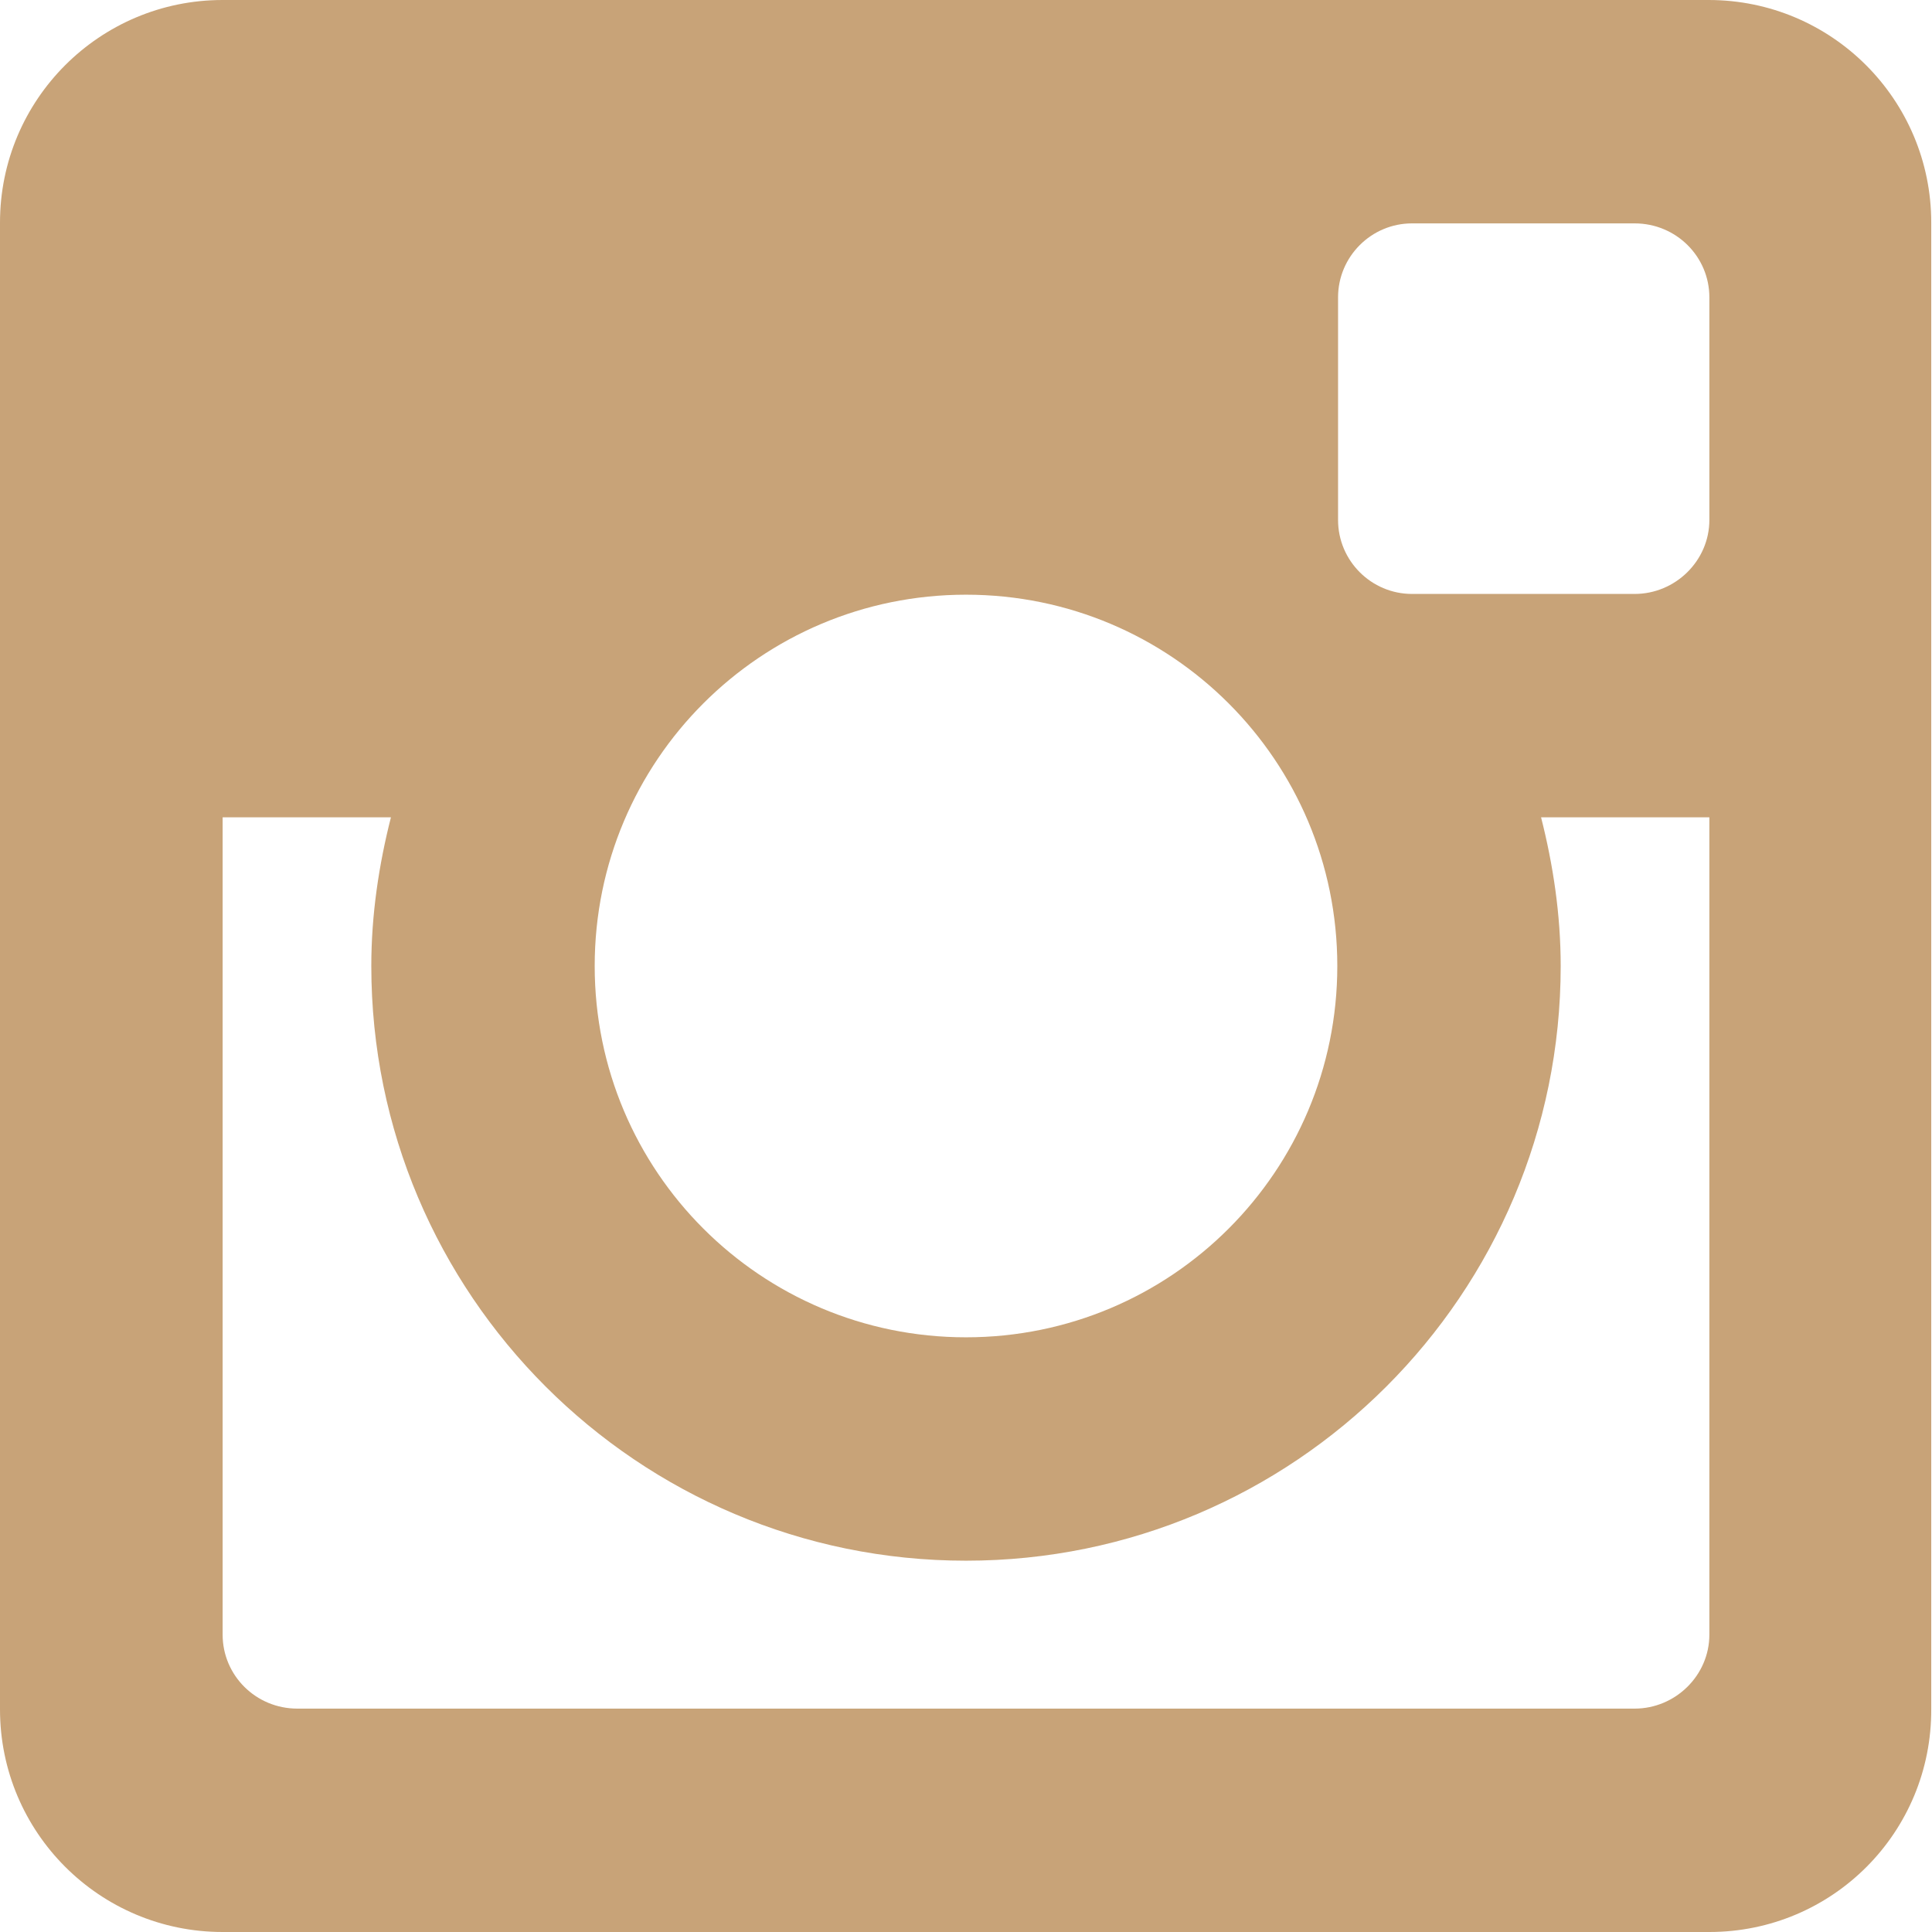 <?xml version="1.0" encoding="utf-8"?>
<!-- Generator: Adobe Illustrator 19.0.0, SVG Export Plug-In . SVG Version: 6.00 Build 0)  -->
<svg version="1.1" id="Calque_1" xmlns="http://www.w3.org/2000/svg" xmlns:xlink="http://www.w3.org/1999/xlink" x="0px" y="0px"
	 viewBox="96 -96 256 256" style="enable-background:new 96 -96 256 256;" xml:space="preserve">
<style type="text/css">
	.st0{fill:#C8A378;}
</style>
<g>
	<path class="st0" d="M322.5,160H125.5c-16.3,0-29.5-13.2-29.5-29.5V-66.5C96-82.8,109.2-96,125.5-96h196.9
		c16.3,0,29.5,13.2,29.5,29.5v196.9C352,146.8,338.8,160,322.5,160L322.5,160z M224-17.2c-27.2,0-49.2,22-49.2,49.2
		c0,27.2,22,49.2,49.2,49.2s49.2-22,49.2-49.2C273.2,4.8,251.2-17.2,224-17.2L224-17.2z M322.5-56.6c0-5.4-4.4-9.8-9.9-9.8h-29.5
		c-5.4,0-9.8,4.4-9.8,9.8v29.5c0,5.4,4.4,9.8,9.8,9.8h29.5c5.4,0,9.9-4.4,9.9-9.8V-56.6z M322.5,12.3h-22.3
		c1.6,6.3,2.6,12.9,2.6,19.7c0,43.5-35.3,78.8-78.8,78.8c-43.5,0-78.8-35.3-78.8-78.8c0-6.8,1-13.4,2.6-19.7h-22.3v108.3
		c0,5.4,4.4,9.8,9.9,9.8h177.2c5.4,0,9.9-4.4,9.9-9.8V12.3z"/>
</g>
</svg>
